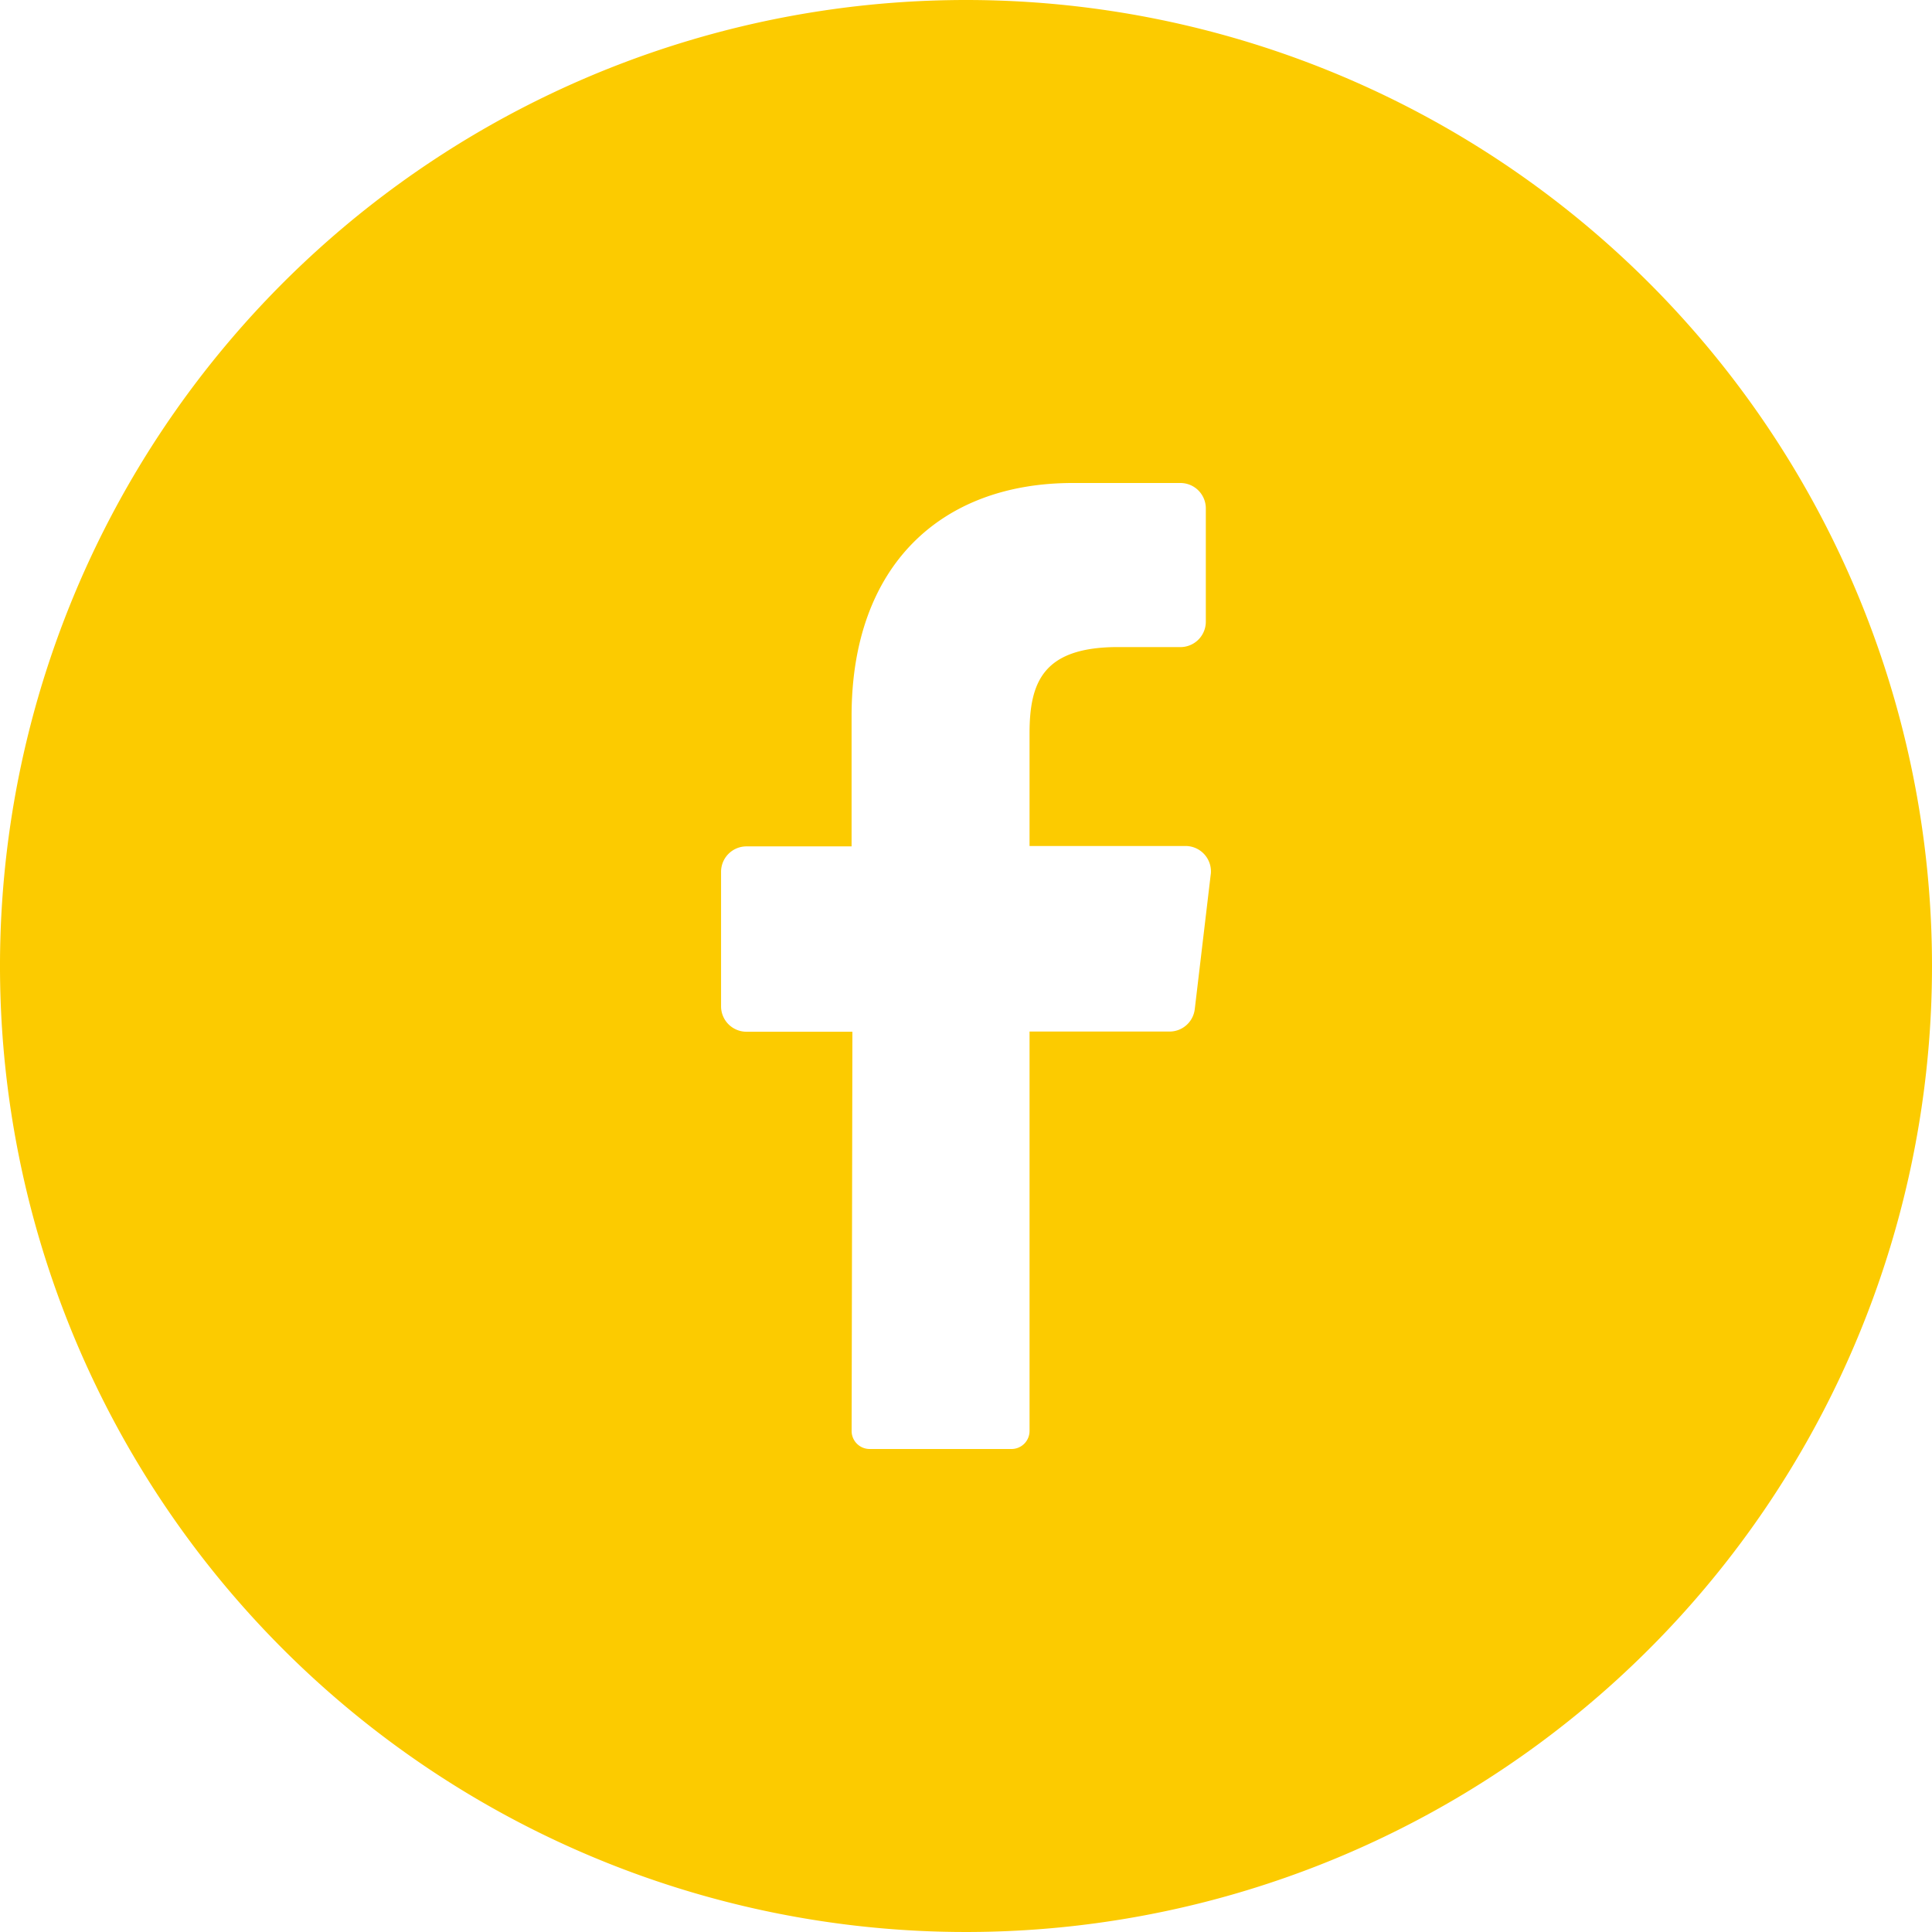 <svg id="icone-facebook-orange" xmlns="http://www.w3.org/2000/svg" width="45" height="45" viewBox="0 0 45 45">
  <g id="_01.facebook" data-name="01.facebook">
    <path id="Tracé_183" data-name="Tracé 183" d="M22.5,0A22.5,22.5,0,1,0,45,22.5,22.5,22.5,0,0,0,22.5,0Zm5.7,20.368L27.829,23.5a.592.592,0,0,1-.592.527H23.98v9.3a.42.42,0,0,1-.414.423H20.25a.42.42,0,0,1-.414-.426l.018-9.293H17.387a.592.592,0,0,1-.592-.592V20.306a.592.592,0,0,1,.592-.592h2.448V16.677c0-3.514,2.093-5.427,5.151-5.427h2.508a.592.592,0,0,1,.592.592V14.48a.592.592,0,0,1-.592.592H25.958c-1.664.027-1.978.823-1.978,2.013v2.62h3.647a.592.592,0,0,1,.574.663Z" fill="#fccb00"/>
  </g>
</svg>
